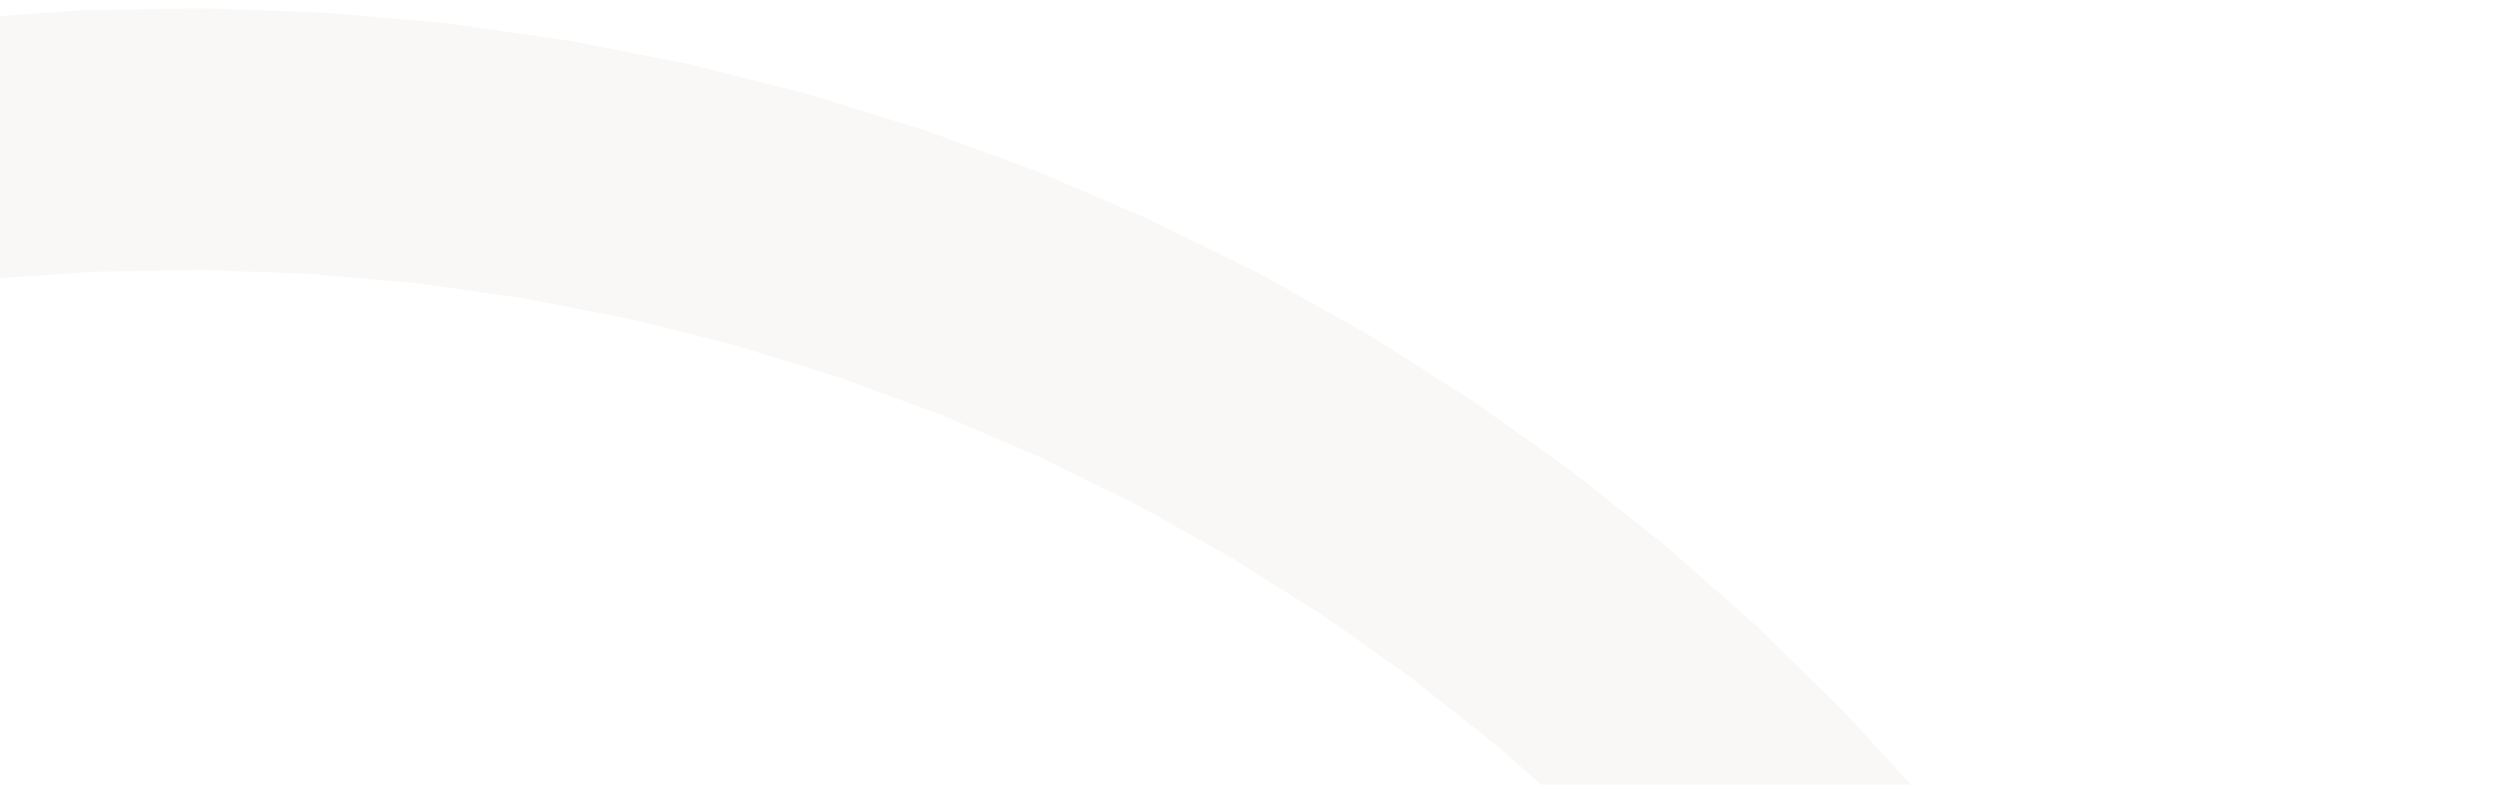 <svg width="239" height="75" viewBox="0 0 239 75" fill="none" xmlns="http://www.w3.org/2000/svg">
<path d="M52.237 16.202L63.065 18.322L73.761 21.009L84.296 24.256L94.641 28.054L104.767 32.394L114.648 37.262L124.255 42.646L133.562 48.531L142.545 54.902L151.178 61.74L159.438 69.027L167.302 76.743L174.748 84.868L181.757 93.378L188.309 102.252L194.385 111.463L199.969 120.988L205.046 130.8L209.602 140.872L213.624 151.178L217.1 161.687L220.023 172.372L222.382 183.203L224.172 194.152L225.388 205.186L226.026 216.277L226.085 227.394L225.564 238.506L224.465 249.583L222.79 260.593L220.545 271.508L217.735 282.297L214.369 292.93L210.455 303.378L206.004 313.612L201.028 323.605L195.542 333.328L189.561 342.756L183.1 351.861L176.178 360.62L168.813 369.008L161.026 377.002L152.839 384.581L144.274 391.724L135.354 398.41L126.105 404.622L116.55 410.343L106.718 415.558L96.634 420.251L86.326 424.411L75.823 428.026L65.153 431.086L54.346 433.583L43.43 435.51L32.438 436.862L21.396 437.635L10.337 437.828L-0.71 437.439L-11.713 436.47L-22.644 434.924L-33.473 432.804L-44.169 430.117L-54.704 426.87L-65.048 423.071L-75.175 418.732L-85.055 413.864L-94.662 408.479L-103.97 402.594L-112.953 396.224L-121.585 389.386L-129.845 382.099L-137.709 374.382L-145.156 366.258L-152.165 357.747L-158.716 348.874L-164.792 339.662L-170.377 330.138L-175.454 320.326L-180.01 310.253L-184.031 299.948L-187.508 289.439L-190.43 278.754L-192.79 267.922L-194.58 256.974L-195.796 245.939L-196.434 234.848L-196.493 223.732L-195.972 212.62L-194.872 201.543L-193.198 190.532L-190.953 179.617L-188.143 168.829L-184.776 158.196L-180.862 147.748L-176.411 137.513L-171.436 127.521L-165.95 117.797L-159.968 108.37L-153.507 99.264L-146.585 90.505L-139.221 82.117L-131.434 74.123L-123.247 66.544L-114.682 59.402L-105.762 52.716L-96.512 46.503L-86.958 40.782L-77.125 35.568L-67.041 30.874L-56.733 26.715L-46.23 23.1L-35.56 20.04L-24.753 17.543L-13.838 15.616L-2.845 14.264L8.196 13.49L19.255 13.298L30.302 13.687L41.306 14.656L52.237 16.202Z" stroke="#E2E1DC" stroke-opacity="0.23" stroke-width="25"/>
</svg>
